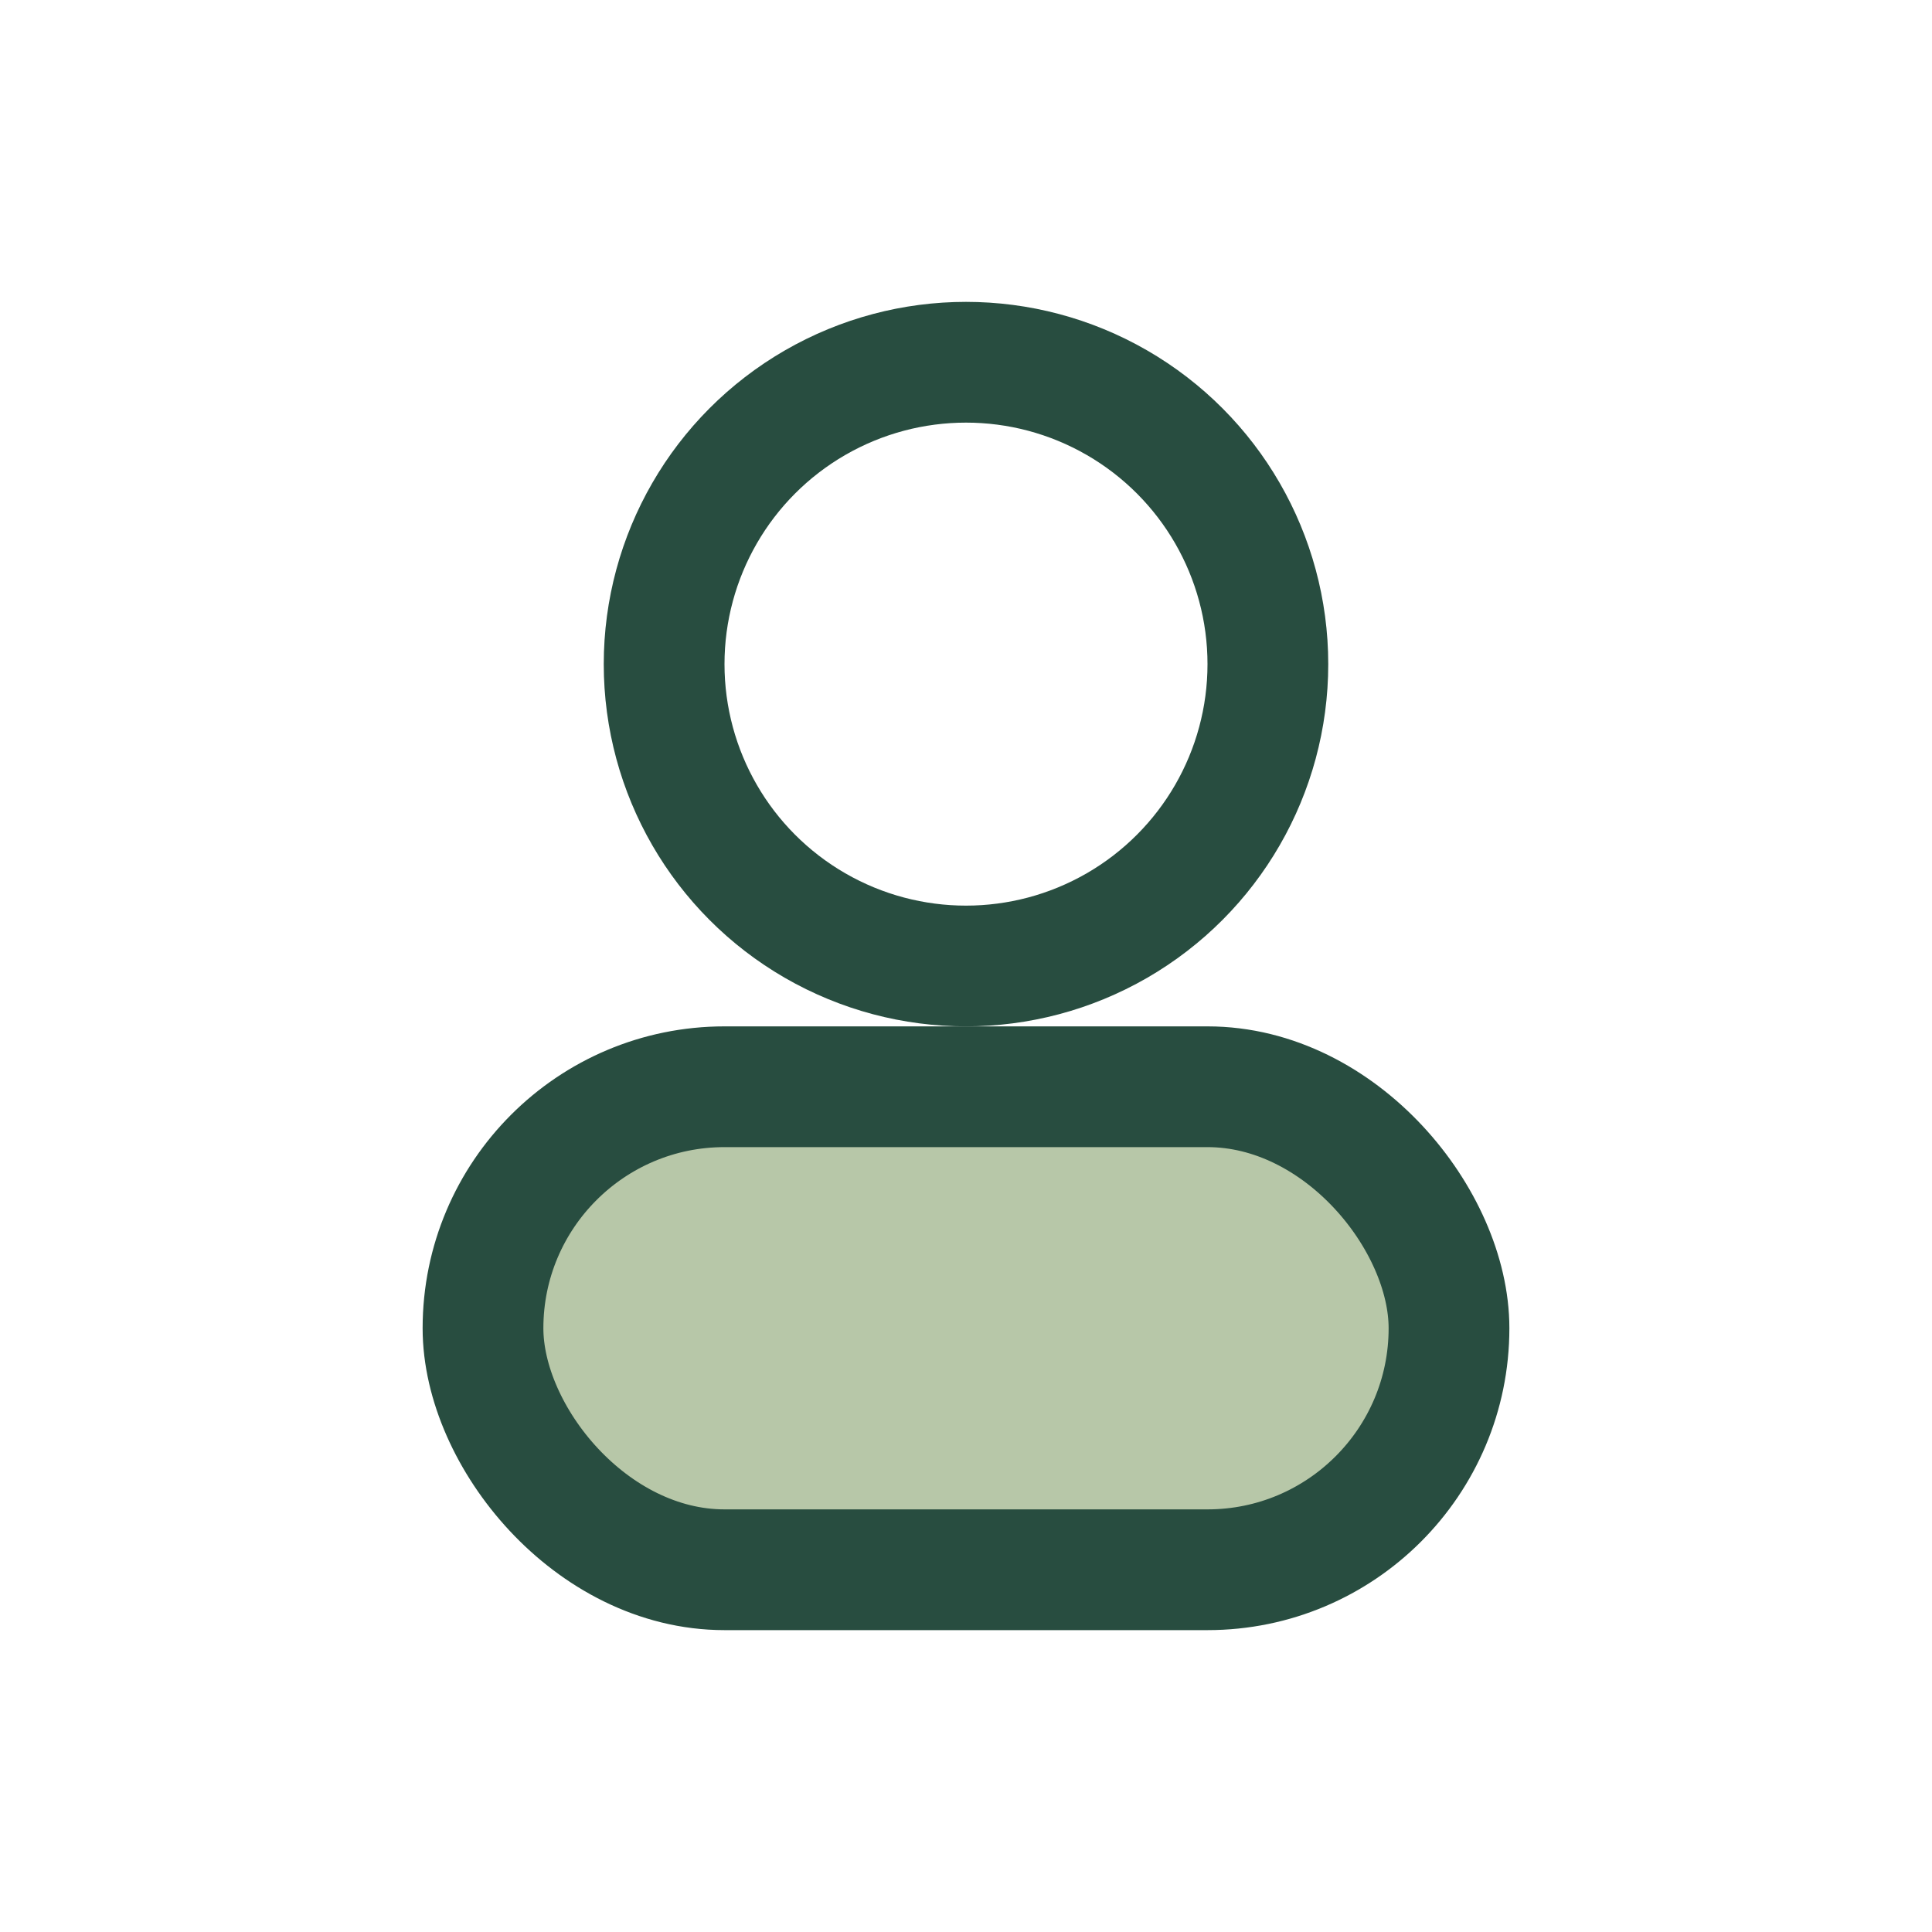<?xml version="1.0" encoding="UTF-8"?>
<svg xmlns="http://www.w3.org/2000/svg" width="32" height="32" viewBox="0 0 32 32"><circle cx="16" cy="11" r="5" fill="none" stroke="#284D40" stroke-width="2"/><rect x="8" y="18" width="16" height="8" rx="4" fill="#B7C7A8" stroke="#284D40" stroke-width="2"/></svg>